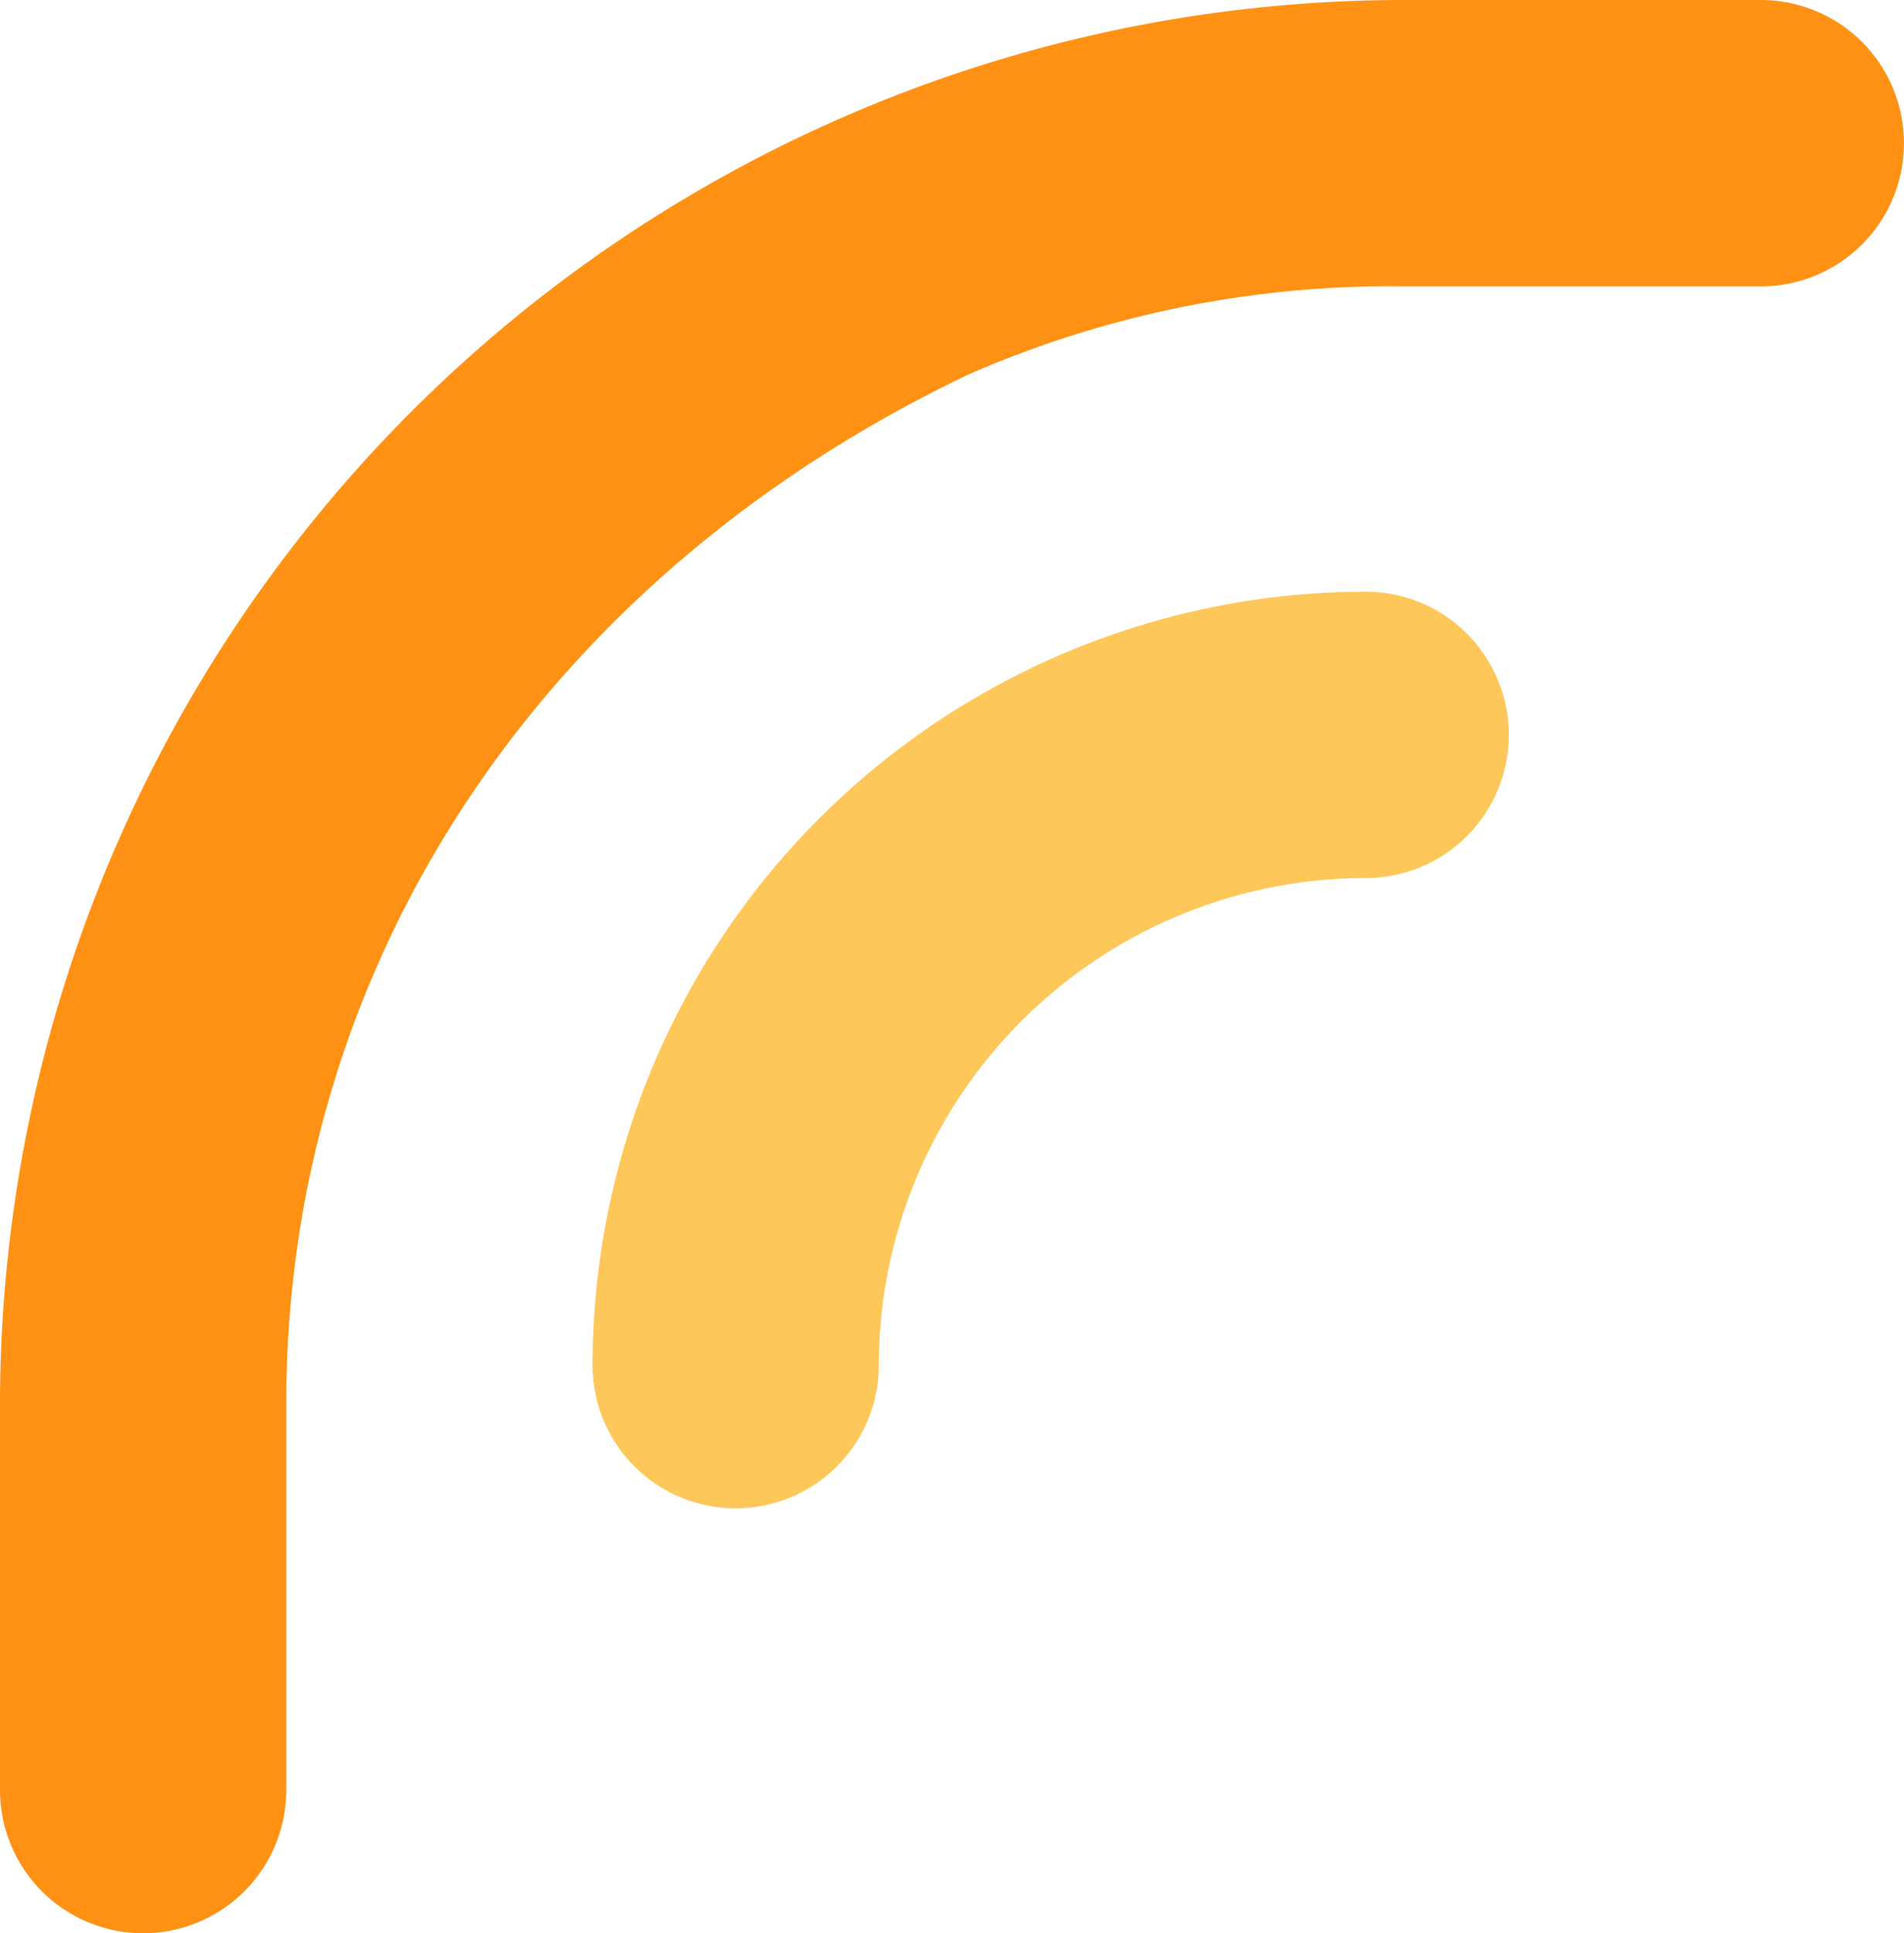 <svg xmlns="http://www.w3.org/2000/svg" width="27.609" height="28.023" viewBox="0 0 27.609 28.023"><path d="M20.346,27.609h5.6a2.075,2.075,0,0,0,0-4.151h-5.6c-6.439,0-12.012-3.776-14.924-9.906A15.243,15.243,0,0,1,4.151,7.263V2.076A2.075,2.075,0,1,0,0,2.076V7.263A20.368,20.368,0,0,0,20.346,27.609" transform="translate(27.609) rotate(90)" fill="#ff9214"/><path d="M11.211,13.286a2.075,2.075,0,0,0,0-4.151,7.068,7.068,0,0,1-7.06-7.06A2.075,2.075,0,0,0,0,2.075,11.223,11.223,0,0,0,11.211,13.286" transform="translate(21.878 8.576) rotate(90)" fill="#fec759"/></svg>